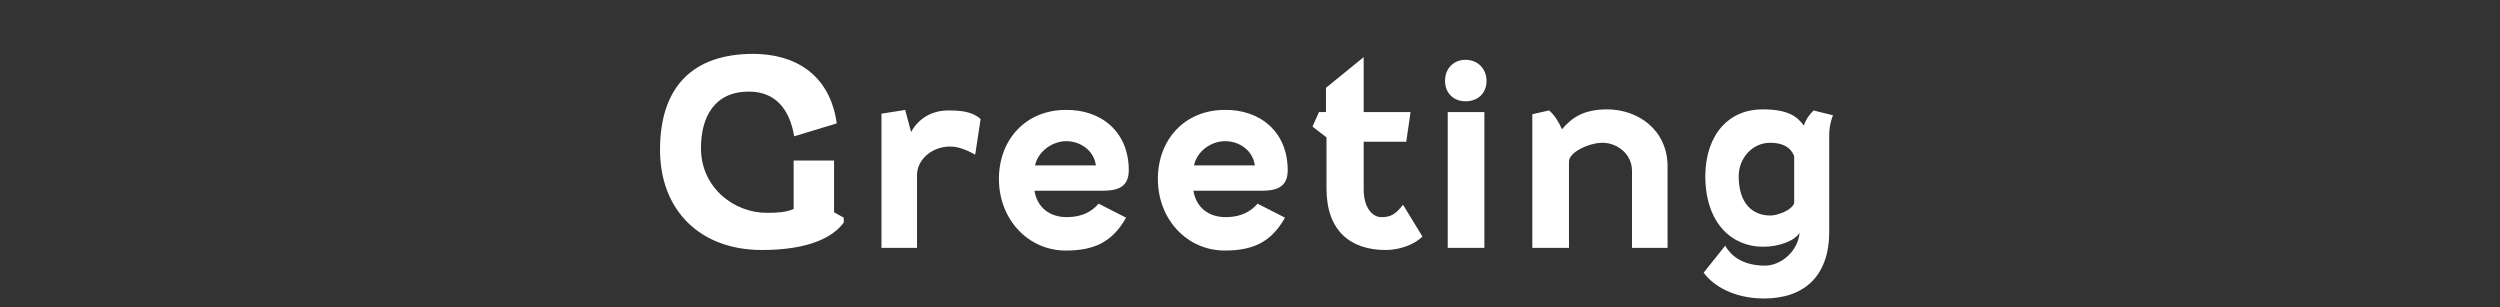 <?xml version="1.0" encoding="utf-8"?>
<!-- Generator: Adobe Illustrator 26.5.2, SVG Export Plug-In . SVG Version: 6.00 Build 0)  -->
<svg version="1.1" id="レイヤー_1" xmlns="http://www.w3.org/2000/svg" xmlns:xlink="http://www.w3.org/1999/xlink" x="0px"
	 y="0px" viewBox="0 0 464 57" style="enable-background:new 0 0 464 57;" xml:space="preserve">
<rect x="0" y="0" width="464" height="57" fill="#333333" stroke="none"/>
<style type="text/css">
	.st0{enable-background:new    ;}
	.st1{fill:#FFFFFF;}
</style>
<g class="st0">
	<path class="st1" d="M122.5,27.8c0-11.7,6.1-17.8,17.3-17.8c7.5,0,14.2,3.6,15.5,12.9l-7.9,2.4c-0.8-4.8-3.3-8.3-8.4-8.3
		c-6.4,0-8.9,4.7-8.9,10.5c0,7.3,6.1,12,12.2,12c2.1,0,3.5-0.1,5-0.7v-9h7.5v9.6l1.8,1v0.9c-1.9,2.6-6.2,5.1-15.2,5.1
		C129.9,46.4,122.5,39,122.5,27.8z"/>
	<path class="st1" d="M163.6,46V21.1l4.4-0.7l1.1,4.1c1.2-2.2,3.5-4,6.9-4c2.3,0,4.5,0.2,6,1.6l-1,6.6c-2.2-1.2-3.5-1.5-4.7-1.5
		c-3.3,0-6.1,2.4-6.1,5.3V46H163.6z"/>
	<path class="st1" d="M209.5,31.6c0,3.3-2.3,3.8-4.9,3.8H192c0.5,3.1,2.8,4.9,6,4.9c2.9,0,4.7-1.1,5.9-2.5l5.1,2.6
		c-2.6,4.6-6,6.1-11.2,6.1c-6.9,0-12.4-5.7-12.4-13.3c0-7.3,5-12.8,12.4-12.8C204.3,20.3,209.5,24.4,209.5,31.6z M192.1,30.7h11.3
		c-0.4-2.9-3-4.5-5.5-4.5S192.7,28,192.1,30.7z"/>
	<path class="st1" d="M239,31.6c0,3.3-2.3,3.8-4.9,3.8h-12.6c0.5,3.1,2.8,4.9,6,4.9c2.9,0,4.7-1.1,5.9-2.5l5.1,2.6
		c-2.6,4.6-6,6.1-11.2,6.1c-6.9,0-12.4-5.7-12.4-13.3c0-7.3,5-12.8,12.4-12.8C233.8,20.3,239,24.4,239,31.6z M221.6,30.7h11.3
		c-0.4-2.9-3-4.5-5.5-4.5C224.8,26.2,222.2,28,221.6,30.7z"/>
	<path class="st1" d="M243.6,23.5l1.2-2.7h1.3v-4.5l7-5.7v10.2h8.7l-0.8,5.5h-7.9v8.8c0,3.6,1.7,5.2,3.3,5.2c1.7,0,2.6-0.5,4-2.3
		l3.6,5.9c-1.7,1.7-4.6,2.5-6.8,2.5c-6.6,0-11-3.6-11-11.4v-9.5L243.6,23.5z"/>
	<path class="st1" d="M275.9,15c0,2.3-1.6,3.8-3.9,3.8c-2.2,0-3.8-1.5-3.8-3.8s1.6-3.9,3.8-3.9C274.3,11.1,275.9,12.8,275.9,15z
		 M268.7,46V20.8h6.8V46H268.7z"/>
	<path class="st1" d="M284.4,46V21.2l3.1-0.7c1,0.8,1.9,2.3,2.4,3.5c1.7-2,3.8-3.7,8.4-3.7c5.7,0,11.2,3.8,11.2,10.6V46h-6.6V31.7
		c0-3-2.6-5.2-5.5-5.2c-2.4,0-6.2,1.7-6.2,3.5v16H284.4z"/>
	<path class="st1" d="M327.1,20.3c4.8,0,6.4,1.3,7.7,3c0.3-1,0.9-1.9,1.8-2.8l3.6,0.9c-0.6,1.6-0.7,2.7-0.7,3.8V43
		c0,8.4-4.8,12.4-12.1,12.4c-5.6,0-9.5-2.4-11.2-4.8l4-5c1.2,2.1,3.5,3.7,7.4,3.7c2.9,0,6.1-2.6,6.4-6.1c-0.9,1.5-3.8,2.6-6.8,2.6
		c-5.6,0-10.7-4.2-10.7-13.2C316.6,24.8,321,20.3,327.1,20.3z M333,37.7V29c-0.8-2.1-2.8-2.5-4.5-2.5c-3.2,0-5.8,2.8-5.8,6.2
		c0,5,2.5,7.3,5.9,7.3C329.9,40,332.6,39,333,37.7z"/>
</g>
</svg>
